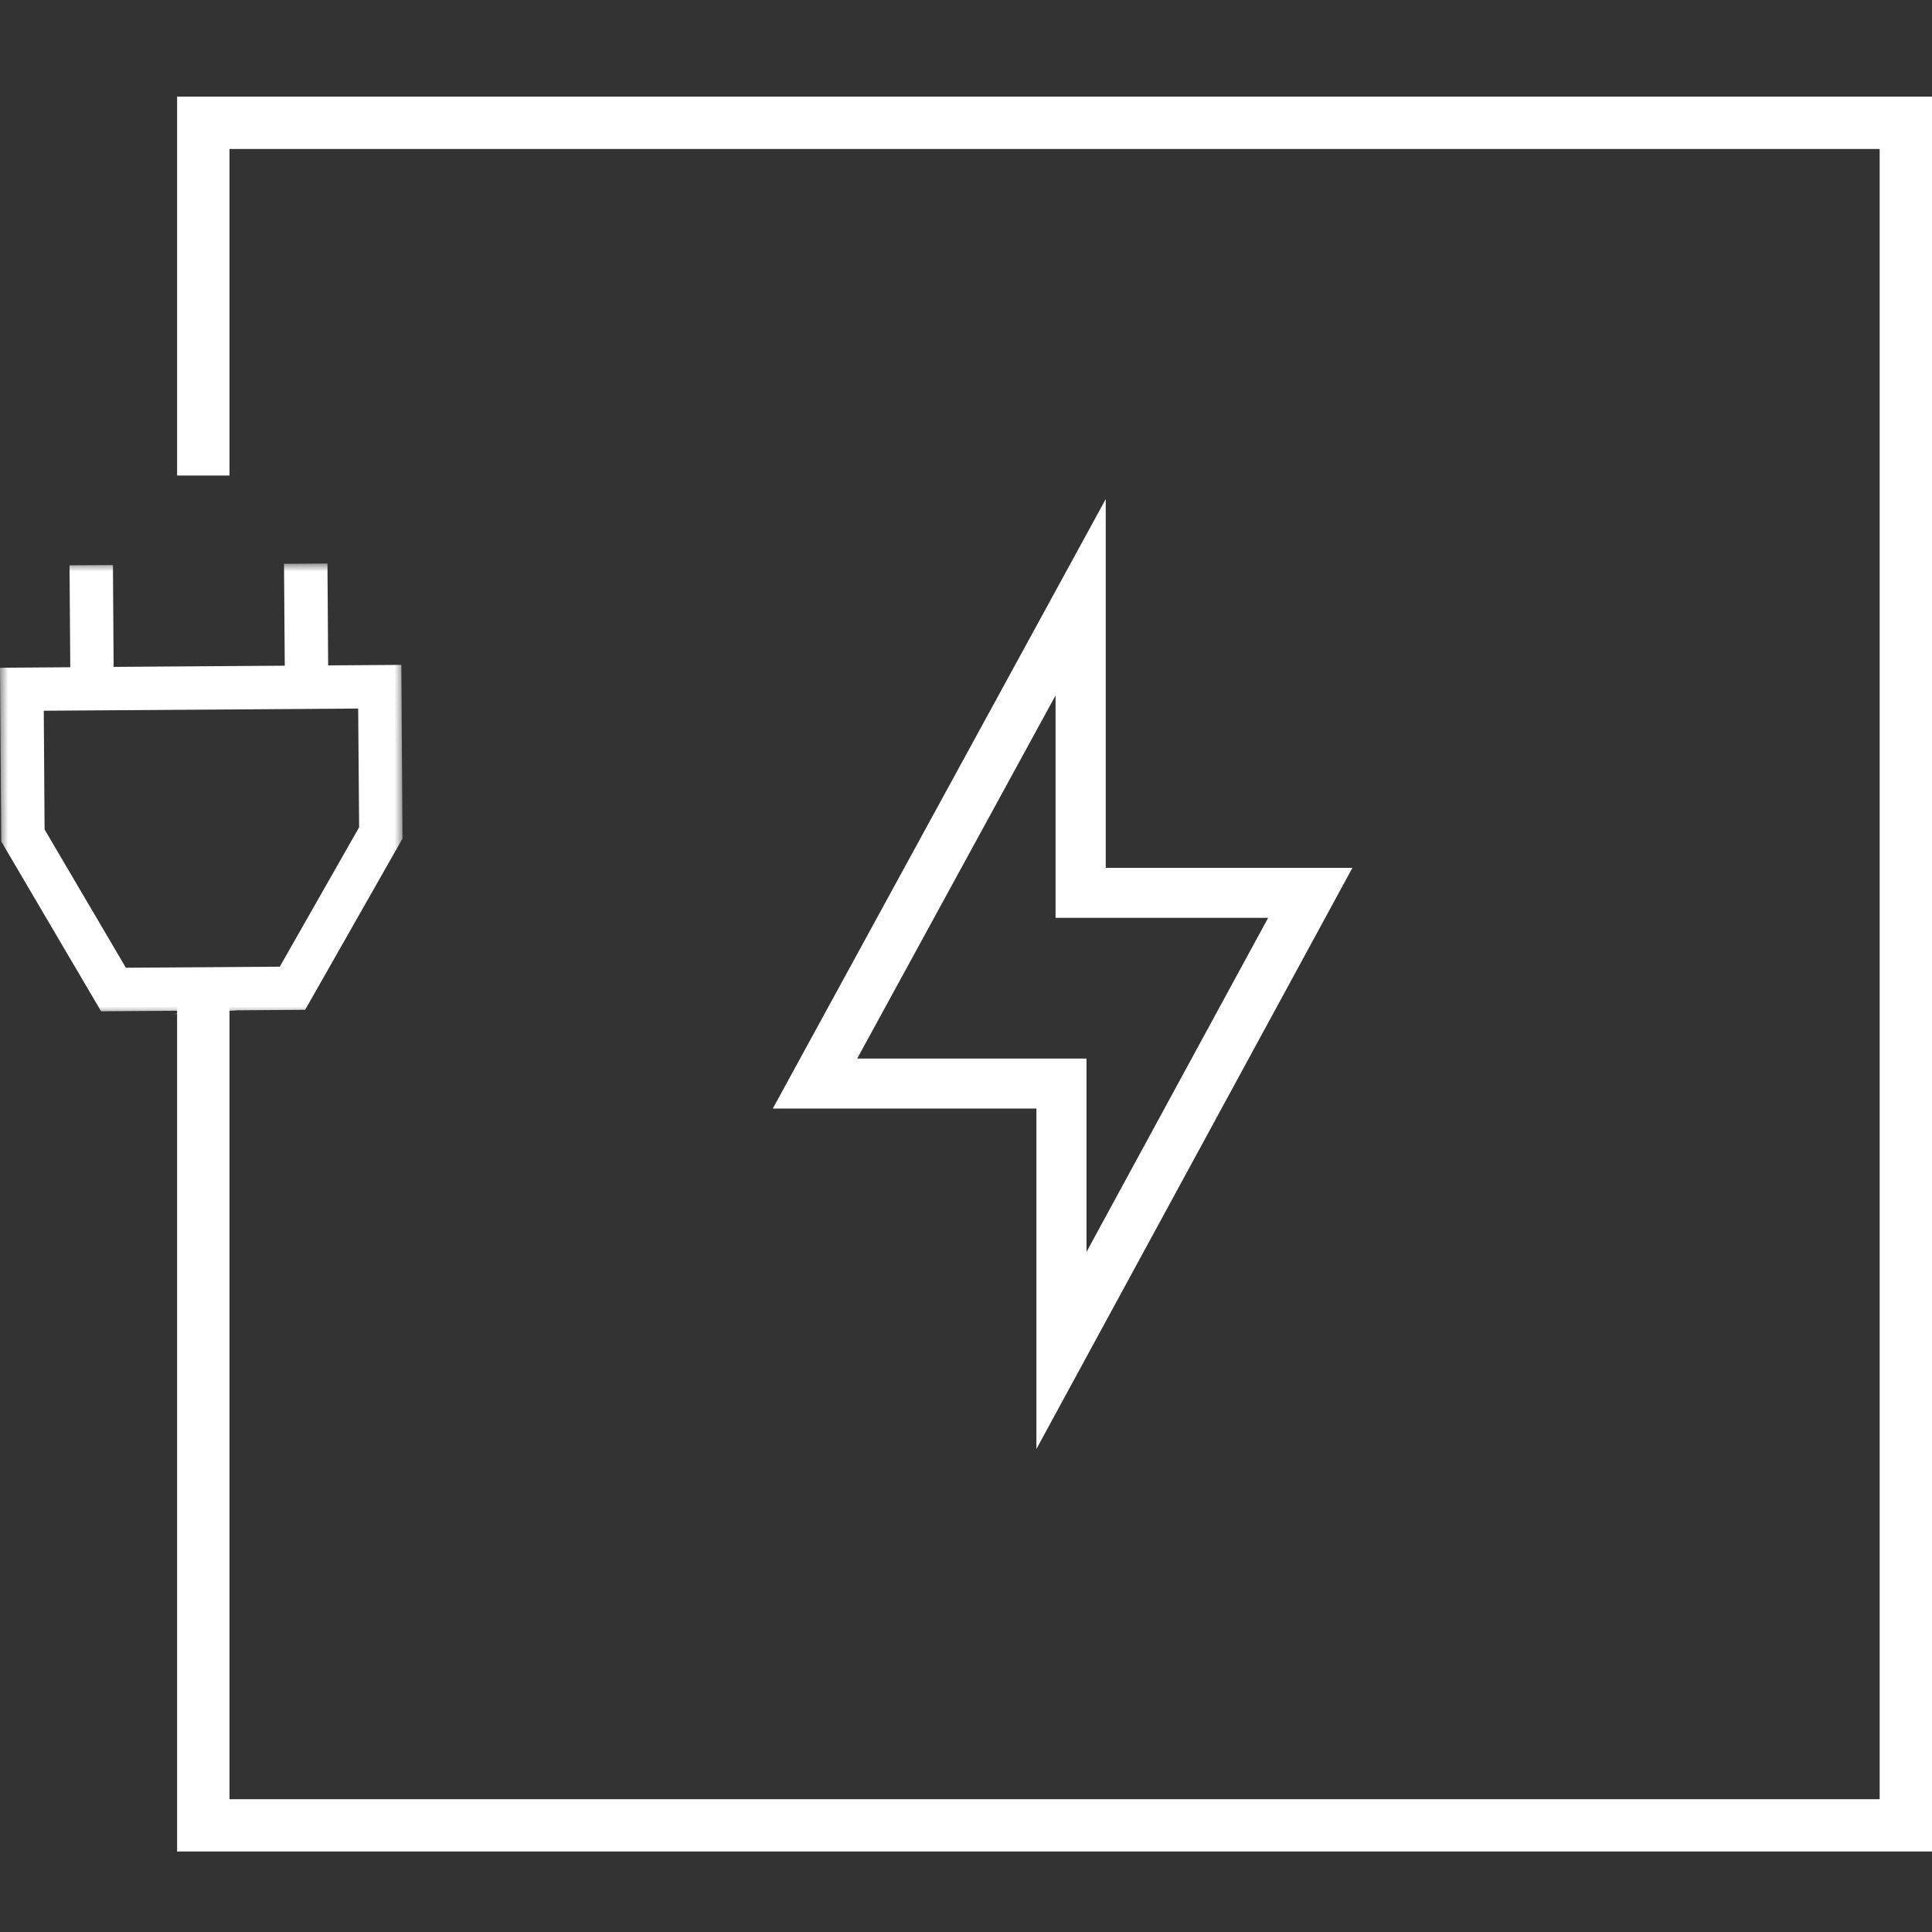 <?xml version="1.0" encoding="UTF-8"?>
<svg width="120px" height="120px" viewBox="0 0 120 120" version="1.1" xmlns="http://www.w3.org/2000/svg" xmlns:xlink="http://www.w3.org/1999/xlink">
    <rect x="0" y="0" width="120" height="120" fill="#333333" stroke="none"/>
    <title>Connected product</title>
    <defs>
        <polygon id="path-1" points="0 0 25 0 25 28 0 28"></polygon>
    </defs>
    <g id="Page-1" stroke="none" stroke-width="1" fill="none" fill-rule="evenodd">
        <g id="Icone" transform="translate(-176, -496)">
            <g id="API" transform="translate(0, 151)">
                <g id="Connected-product" transform="translate(176, 345)">
                    <rect id="Rectangle" x="0" y="0" width="120" height="120"></rect>
                    <g transform="translate(0, 6)">
                        <path d="M64.373,84 L84,47.904 L68.679,47.904 L68.679,25 L48,62.854 L64.373,62.854 L64.373,84 Z M53.241,59.75 L65.563,37.194 L65.563,51.008 L78.767,51.008 L67.486,71.756 L67.486,59.75 L53.241,59.75 Z" id="Fill-1" fill="#FFFFFF" fill-rule="nonzero"></path>
                        <polygon id="Fill-2" fill="#FFFFFF" fill-rule="nonzero" points="11 0 11 23.536 14.254 23.536 14.254 3.254 116.749 3.254 116.749 105.752 14.254 105.752 14.254 54.718 11 54.718 11 109 120 109 120 0"></polygon>
                        <g id="Fill-3-Clipped" transform="translate(0, 29)">
                            <mask id="mask-2" fill="white">
                                <use xlink:href="#path-1"></use>
                            </mask>
                            <g id="path-1"></g>
                            <path d="M14.74,27.753 L18.952,27.722 L25,17.085 L24.928,6.297 L20.381,6.328 L20.34,0 L17.64,0.019 L17.687,6.347 L7.057,6.422 L7.015,0.097 L4.318,0.111 L4.365,6.444 L-0,6.475 L0.078,17.265 L6.278,27.811 L12.17,27.772 L10.674,28 L14.74,27.753 Z M2.769,16.521 L2.719,9.145 L22.247,9.009 L22.306,16.383 L17.378,25.042 L7.819,25.108 L2.769,16.521 Z" id="Fill-3" fill="#FFFFFF" fill-rule="nonzero" mask="url(#mask-2)"></path>
                        </g>
                    </g>
                </g>
            </g>
        </g>
    </g>
</svg>